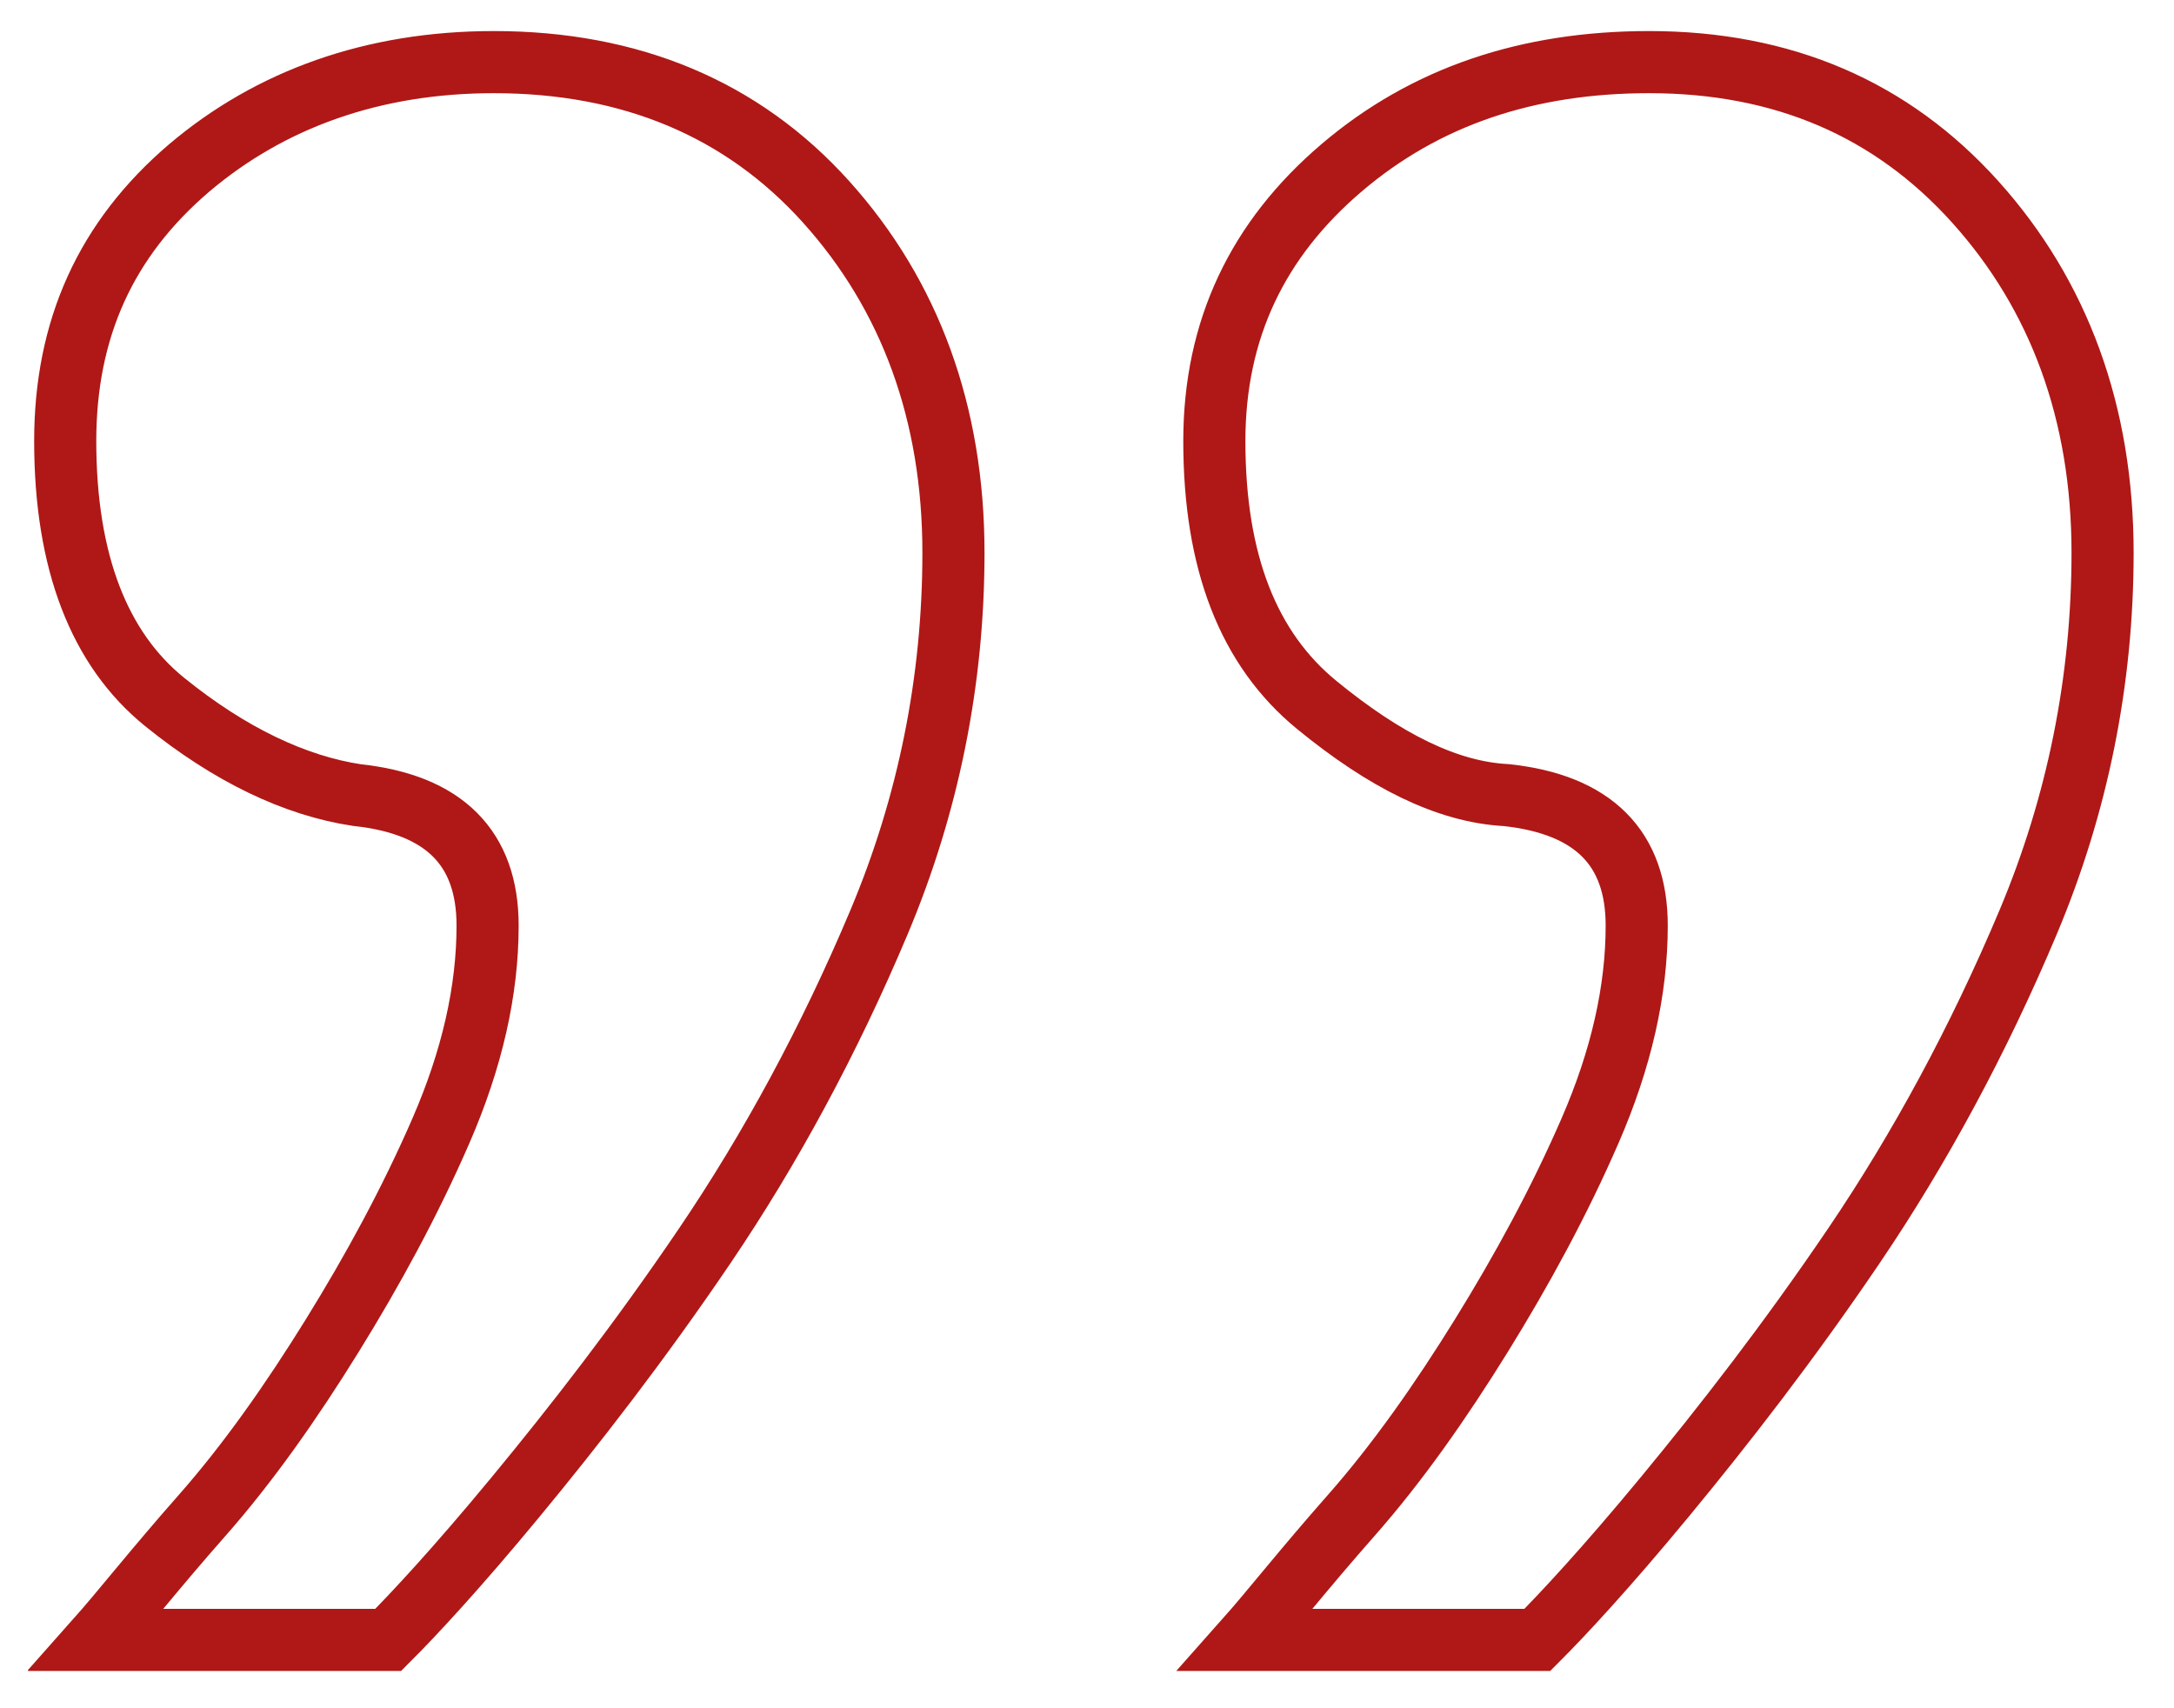 <?xml version="1.0" encoding="utf-8"?>
<svg xmlns="http://www.w3.org/2000/svg" xmlns:xlink="http://www.w3.org/1999/xlink" version="1.1" id="Ebene_1" x="0px" y="0px" viewBox="0 0 70 55" style="enable-background:new 0 0 70 55;" xml:space="preserve" width="70" height="55">
<style type="text/css">
	
		.st0{clip-path:url(#SVGID_00000104668444715376734560000003896392343992100534_);fill:none;stroke:#AF1816;stroke-width:2;stroke-miterlimit:2.785;}
</style>
<g>
	<defs>
		<rect id="SVGID_1_" x="0.9" y="1" width="67.8" height="52.8"/>
	</defs>
	<clipPath id="SVGID_00000000928600768468991900000005326555642892516534_">
		<use xlink:href="#SVGID_1_" style="overflow:visible;"/>
	</clipPath>
	
		<path style="clip-path:url(#SVGID_00000000928600768468991900000005326555642892516534_);fill:none;stroke:#AF1816;stroke-width:2;stroke-miterlimit:2.785;" d="   M40.1,52.8c0.8-0.9,1.9-2.3,3.4-4c1.5-1.7,2.9-3.7,4.2-5.8c1.3-2.1,2.5-4.3,3.5-6.6c1-2.3,1.5-4.5,1.5-6.6c0-2.5-1.4-3.9-4.2-4.2   c-1.9-0.1-3.9-1.1-6.1-2.9c-2.2-1.8-3.3-4.6-3.3-8.5c0-3.6,1.4-6.5,4.1-8.8c2.7-2.3,6-3.4,9.9-3.4c4.3,0,7.8,1.5,10.5,4.5   c2.7,3,4.1,6.8,4.1,11.3c0,4.1-0.8,8.1-2.4,11.9c-1.6,3.8-3.5,7.3-5.6,10.4c-2.1,3.1-4.2,5.8-6.1,8.1c-1.9,2.3-3.3,3.8-4.1,4.6   H40.1z M3.1,52.8c0.8-0.9,1.9-2.3,3.4-4c1.5-1.7,2.9-3.7,4.2-5.8c1.3-2.1,2.5-4.3,3.5-6.6c1-2.3,1.5-4.5,1.5-6.6   c0-2.5-1.4-3.9-4.2-4.2c-2-0.3-4.1-1.3-6.2-3c-2.1-1.7-3.2-4.5-3.2-8.4c0-3.6,1.3-6.5,4-8.8C8.7,3.2,12,2,15.9,2   c4.4,0,8,1.5,10.7,4.5c2.7,3,4.1,6.8,4.1,11.3c0,4.1-0.8,8.1-2.4,11.9c-1.6,3.8-3.5,7.3-5.6,10.4c-2.1,3.1-4.2,5.8-6.1,8.1   c-1.9,2.3-3.3,3.8-4.1,4.6H3.1z"/>
</g>
</svg>

